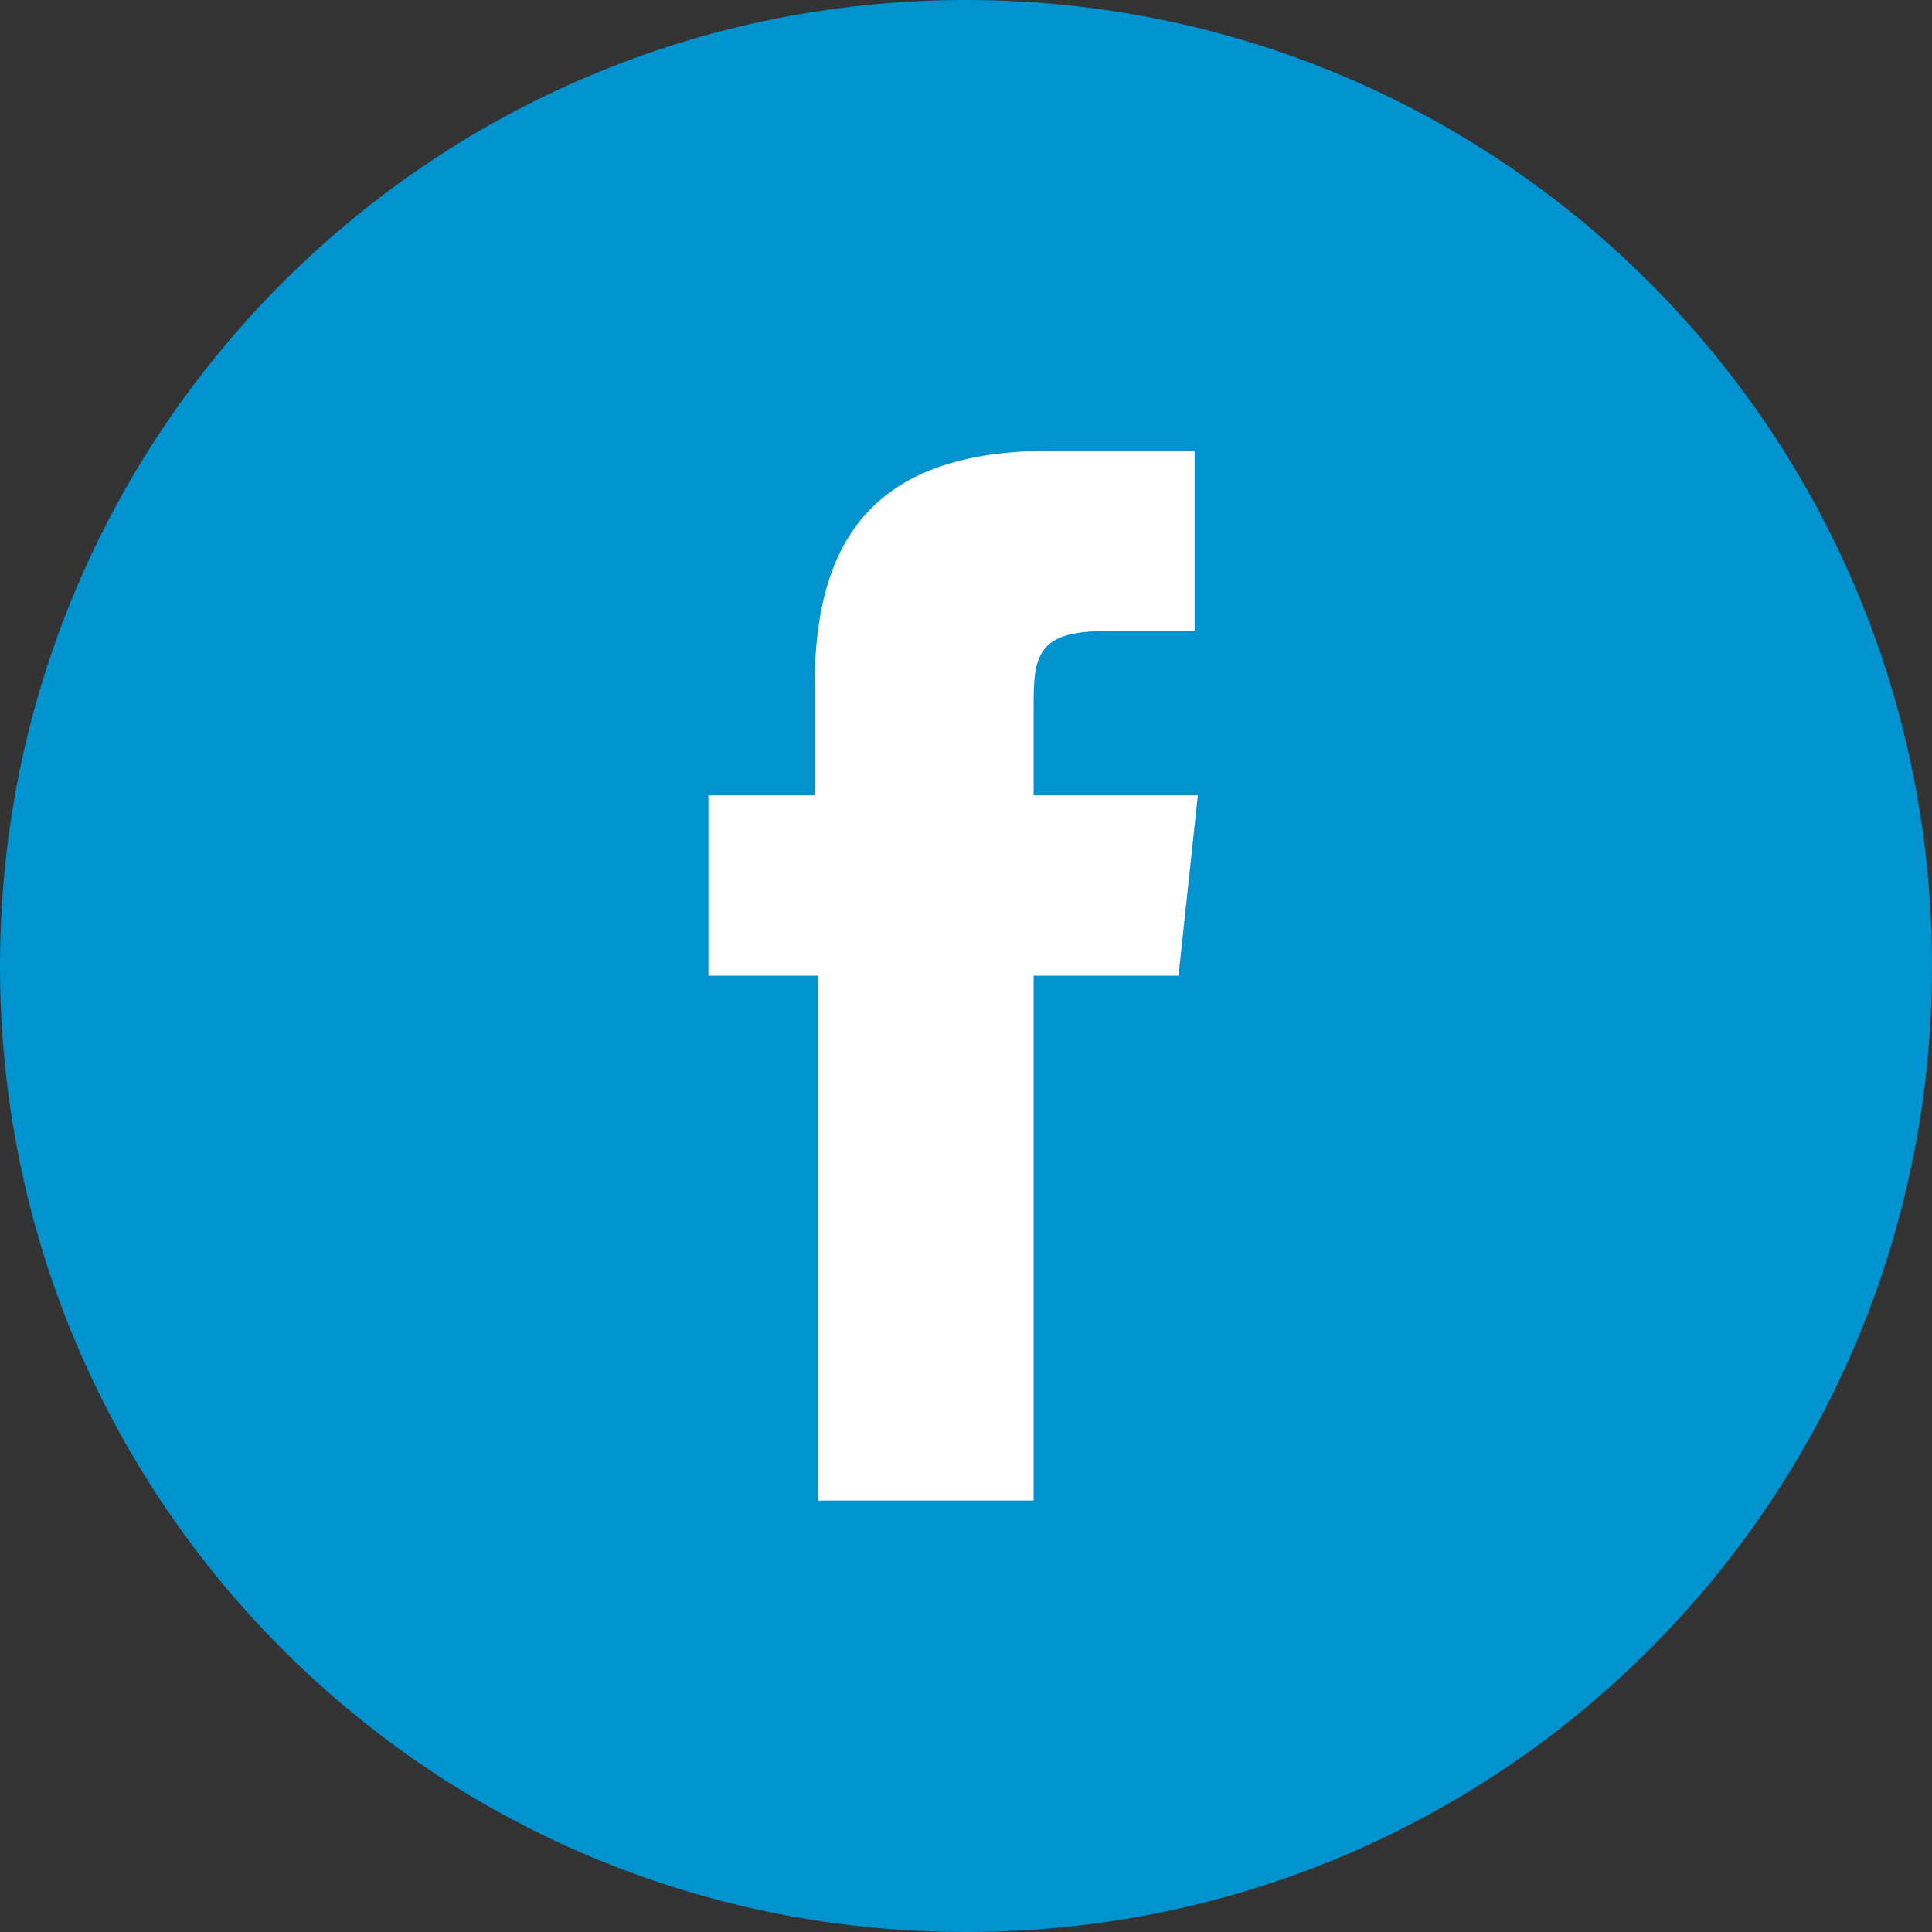 <?xml version="1.0" encoding="utf-8"?>
<!-- Generator: Adobe Illustrator 27.1.1, SVG Export Plug-In . SVG Version: 6.00 Build 0)  -->
<svg version="1.1" id="Layer_1" xmlns="http://www.w3.org/2000/svg" xmlns:xlink="http://www.w3.org/1999/xlink" x="0px" y="0px"
	 viewBox="0 0 60 60" style="enable-background:new 0 0 60 60;" xml:space="preserve">
<rect x="0" y="0" width="60" height="60" fill="#333333" stroke="none"/>
<style type="text/css">
	.st0{fill-rule:evenodd;clip-rule:evenodd;fill:#0093D0;}
	.st1{fill-rule:evenodd;clip-rule:evenodd;fill:#FFFFFF;}
</style>
<g id="Page-1">
	<g id="Social_icons" transform="translate(-60, -60)">
		<g id="Facebook" transform="translate(60, 60)">
			<path id="back" class="st0" d="M0,30C0,13.4,13.4,0,30,0s30,13.4,30,30S46.6,60,30,60S0,46.6,0,30z"/>
			<path id="Shape" class="st1" d="M32.1,46.6V30.3h4.5l0.6-5.6h-5.1l0-2.8c0-1.5,0.1-2.3,2.2-2.3h2.8V14h-4.5
				c-5.4,0-7.3,2.7-7.3,7.3v3.4H22v5.6h3.4v16.3H32.1z"/>
		</g>
	</g>
</g>
</svg>
